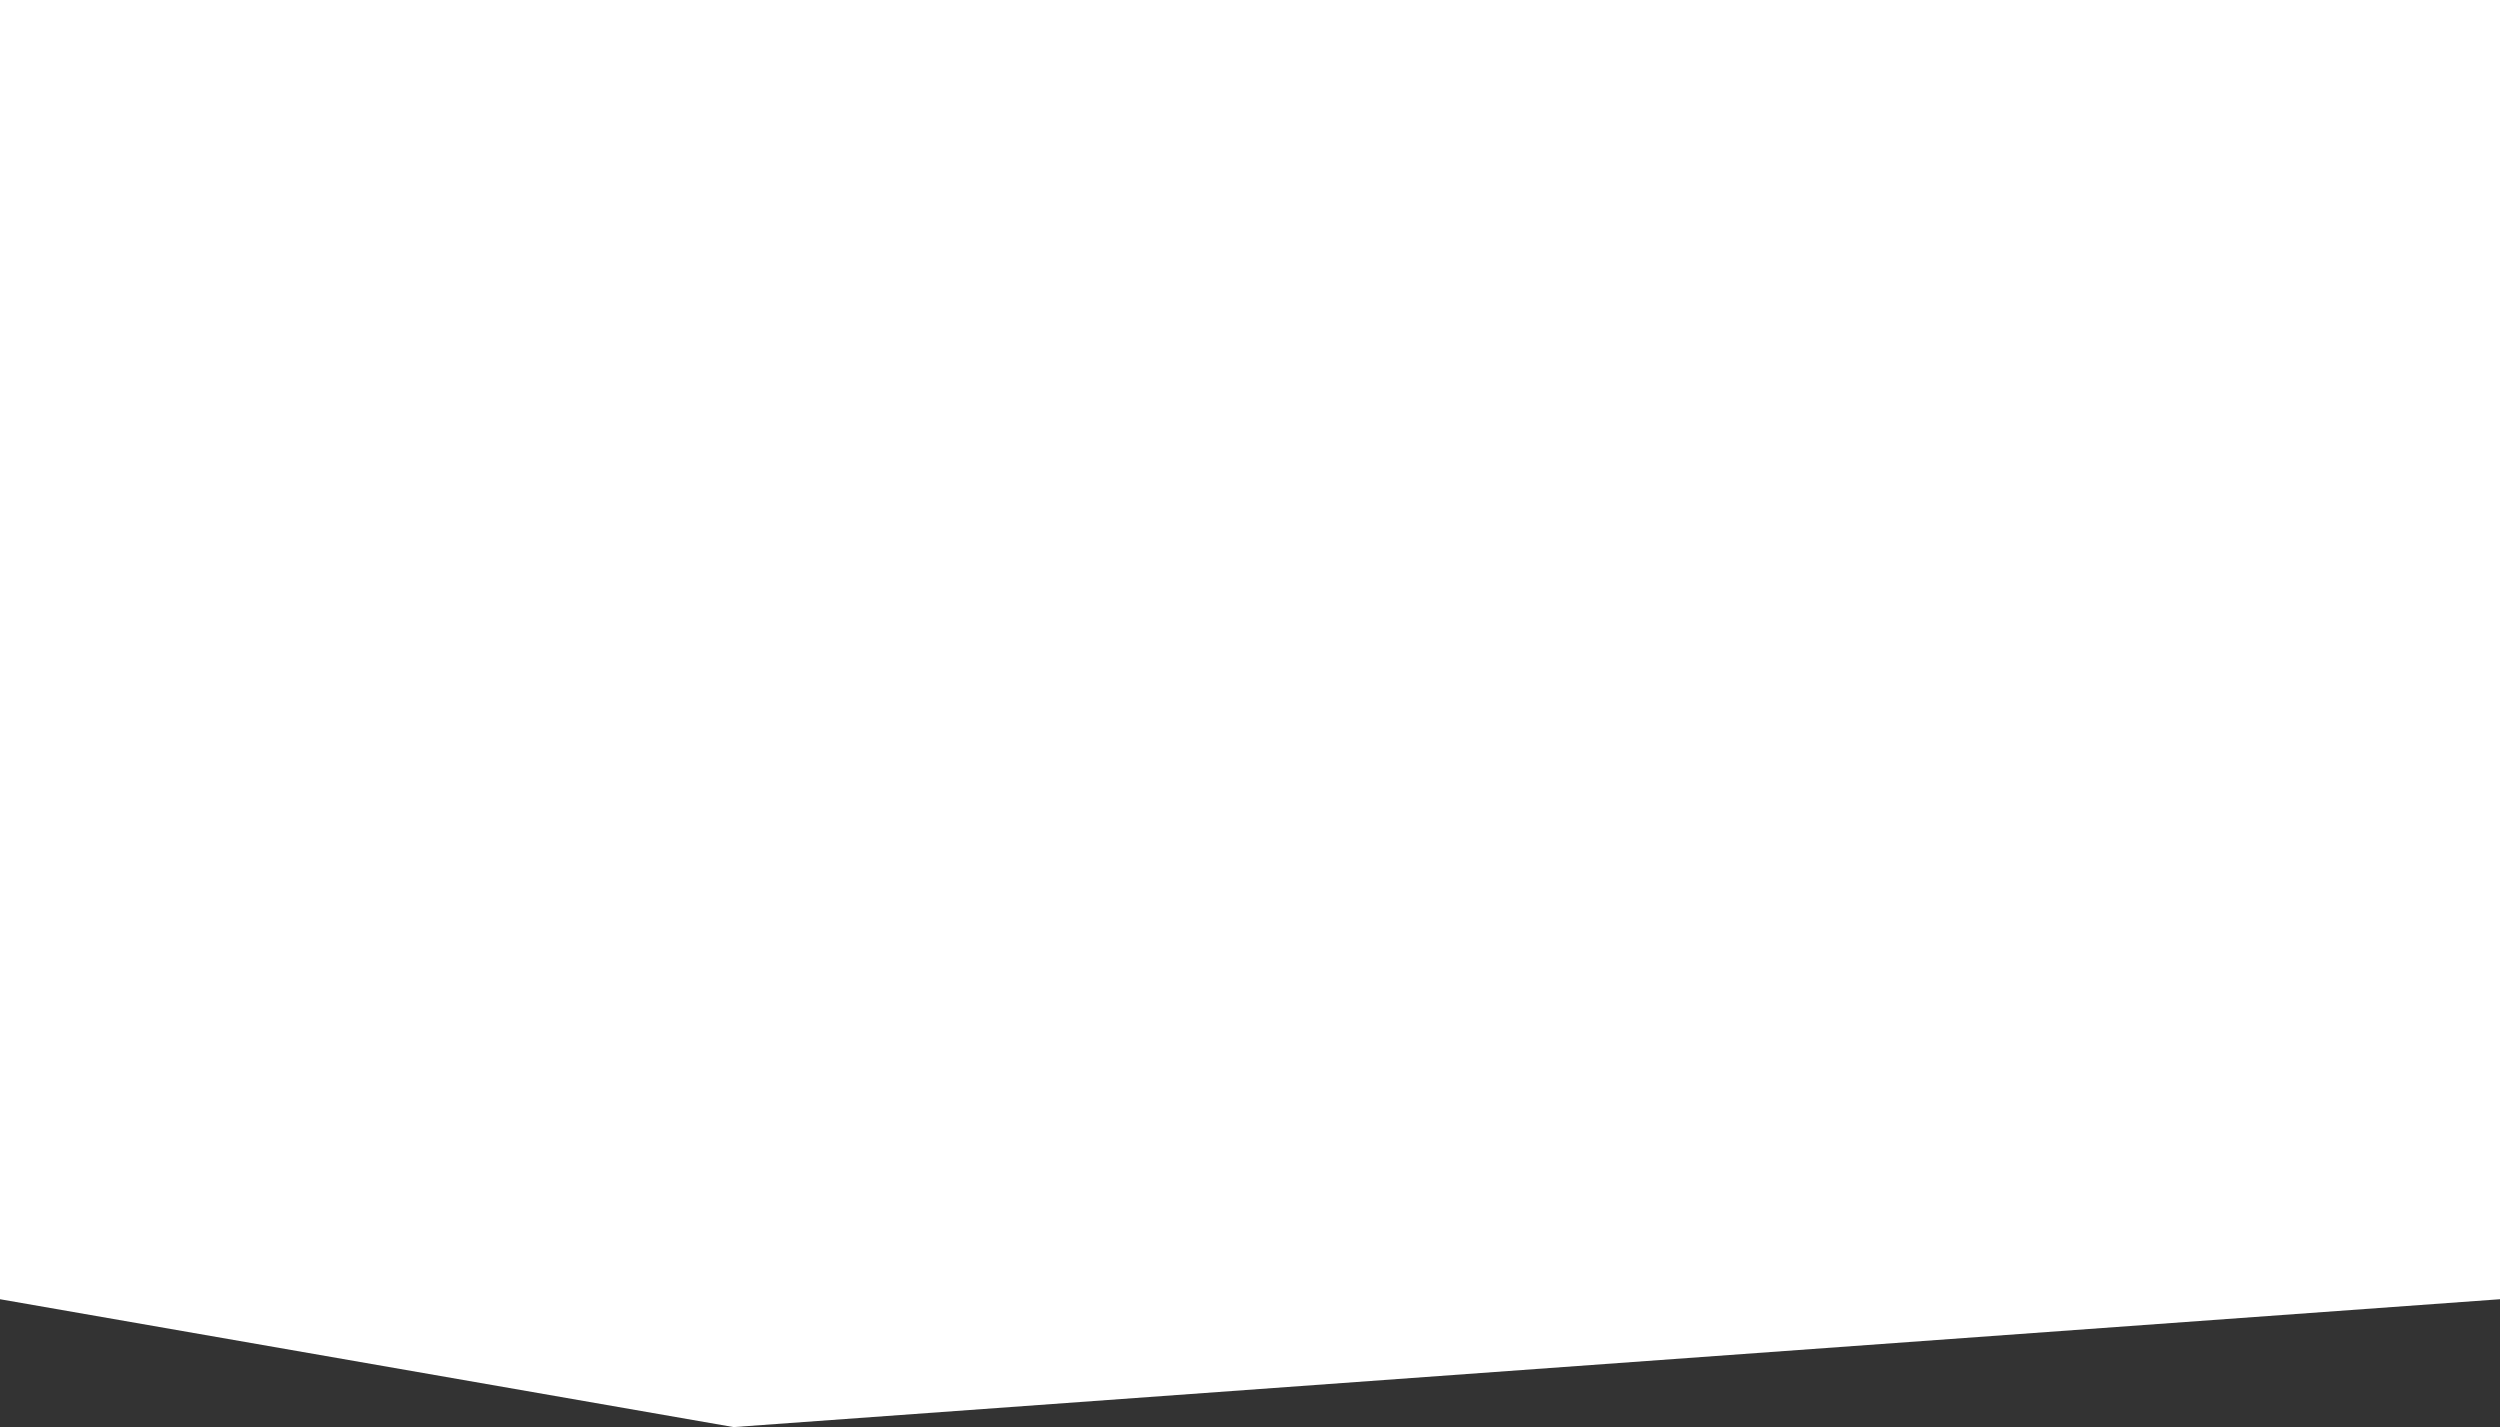<?xml version="1.0" encoding="UTF-8"?> <svg xmlns="http://www.w3.org/2000/svg" width="1440" height="822" viewBox="0 0 1440 822" fill="none"><rect x="0" y="0" width="1440" height="822" fill="#333333" stroke="none"/> <path d="M0 0H1440V748.354L422.5 822L0 748.354V0Z" fill="white"></path> </svg> 